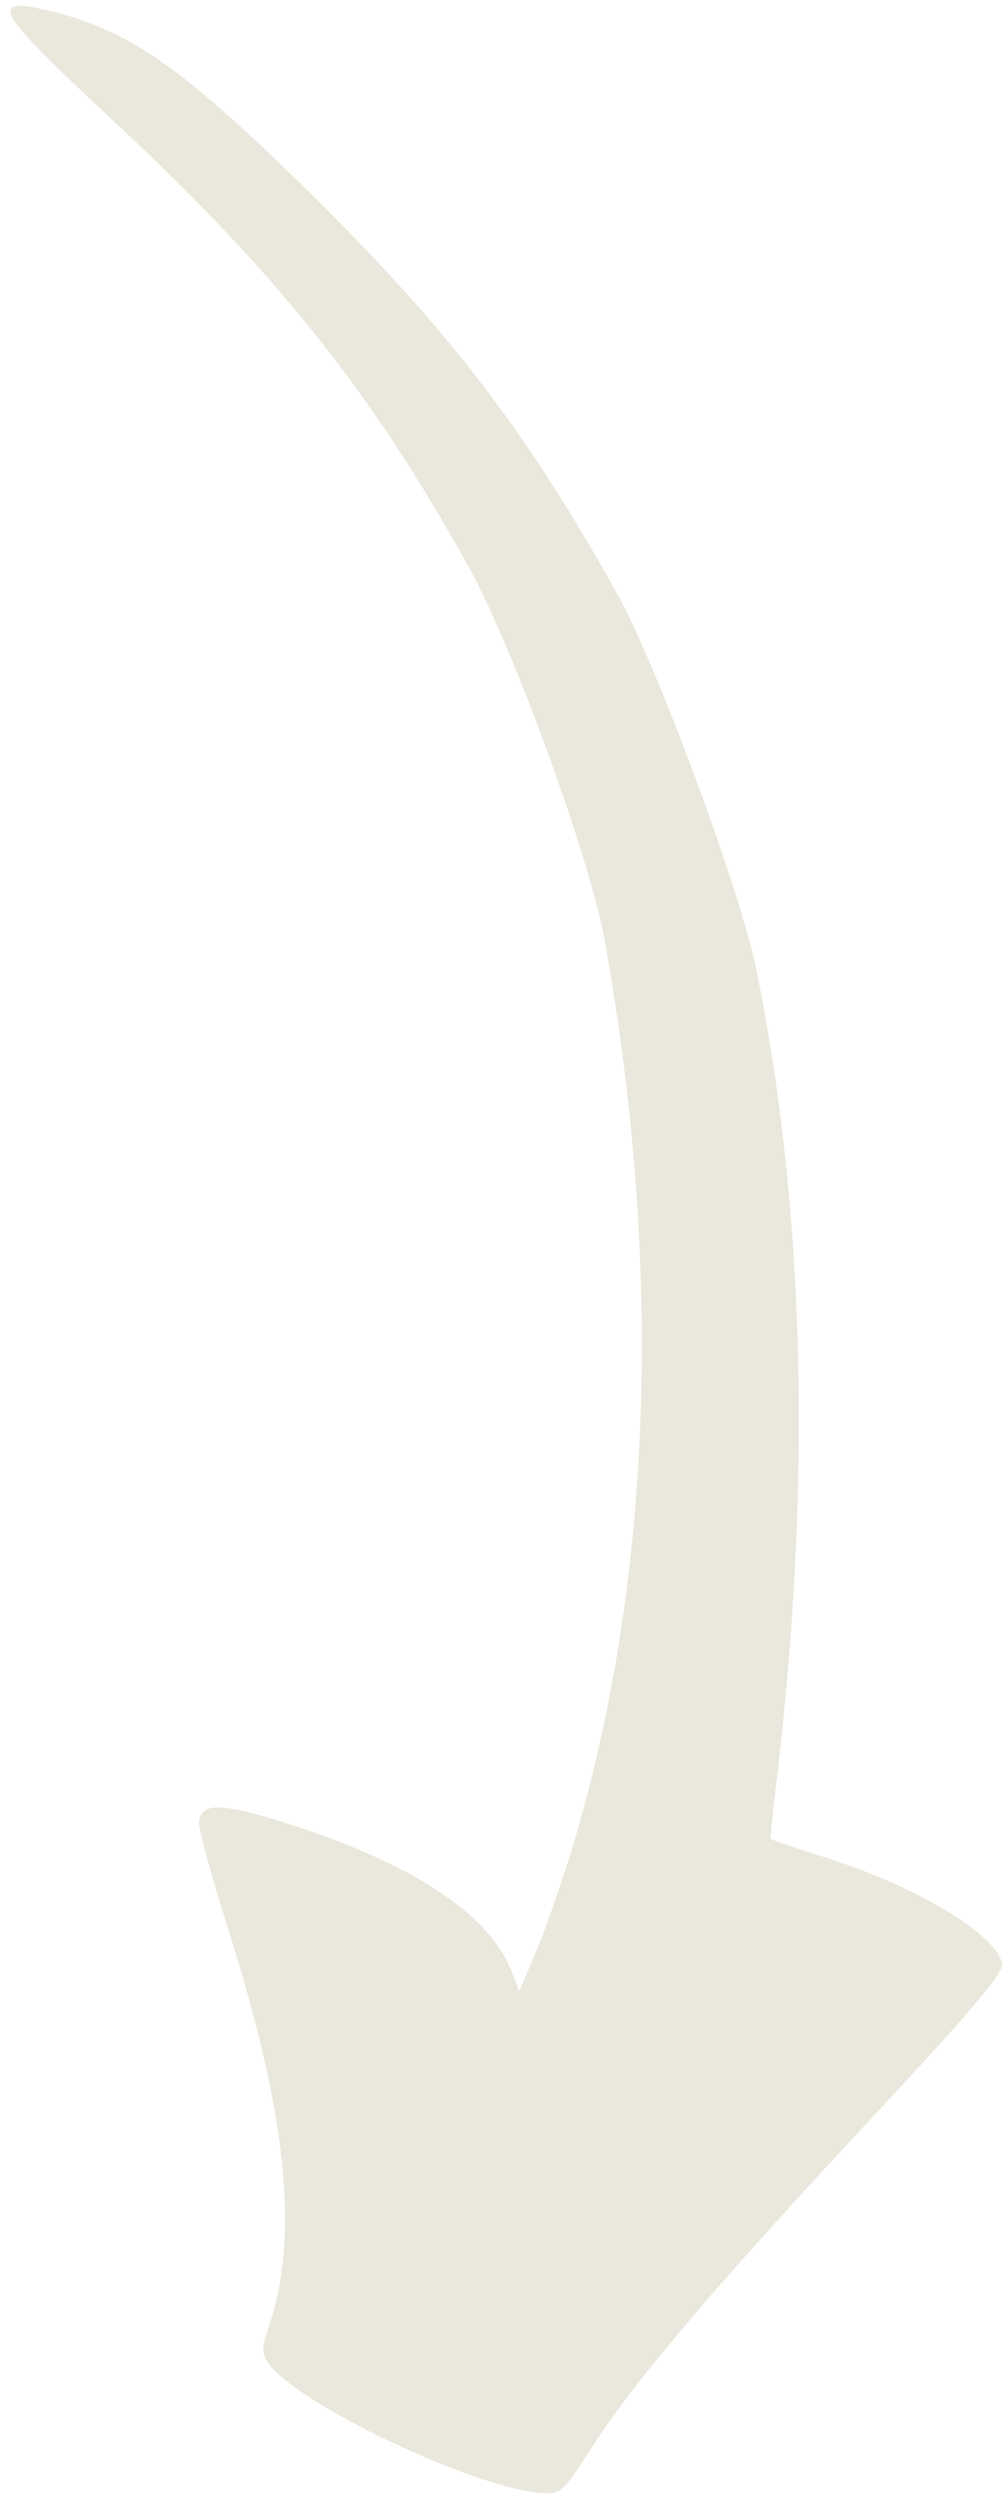 <?xml version="1.0" encoding="UTF-8"?> <svg xmlns="http://www.w3.org/2000/svg" width="48" height="119" viewBox="0 0 48 119" fill="none"><path fill-rule="evenodd" clip-rule="evenodd" d="M12.79 110.783C14.276 106.419 13.657 100.564 10.79 91.588C10.04 89.204 9.438 87 9.48 86.726C9.58 85.831 10.412 85.81 13.121 86.623C19.391 88.538 23.321 91.046 24.378 93.884L24.728 94.779L25.473 93.026C25.898 92.048 26.637 89.921 27.16 88.272C31.042 75.579 31.624 60.548 28.795 44.76C28.101 40.873 24.421 30.77 22.323 26.994C17.694 18.637 13.177 12.99 5.266 5.628C-0.206 0.541 -0.636 -0.185 2.274 0.496C6.018 1.39 8.454 3.044 14.023 8.46C21.192 15.445 24.926 20.271 29.388 28.267C31.247 31.553 35.267 42.426 36.013 46.13C38.343 57.56 38.657 70.665 36.986 84.751C36.799 86.219 36.683 87.461 36.702 87.513C36.729 87.585 37.845 87.955 39.142 88.365C43.541 89.726 47.428 92.05 47.718 93.462C47.813 93.886 46.371 95.611 41.129 101.225C33.929 108.964 30.003 113.581 28.029 116.734C26.928 118.453 26.678 118.708 26.041 118.682C23.134 118.658 14.599 114.711 12.861 112.603C12.451 112.094 12.434 111.818 12.796 110.769L12.79 110.783Z" fill="#EAE8DC"></path></svg> 